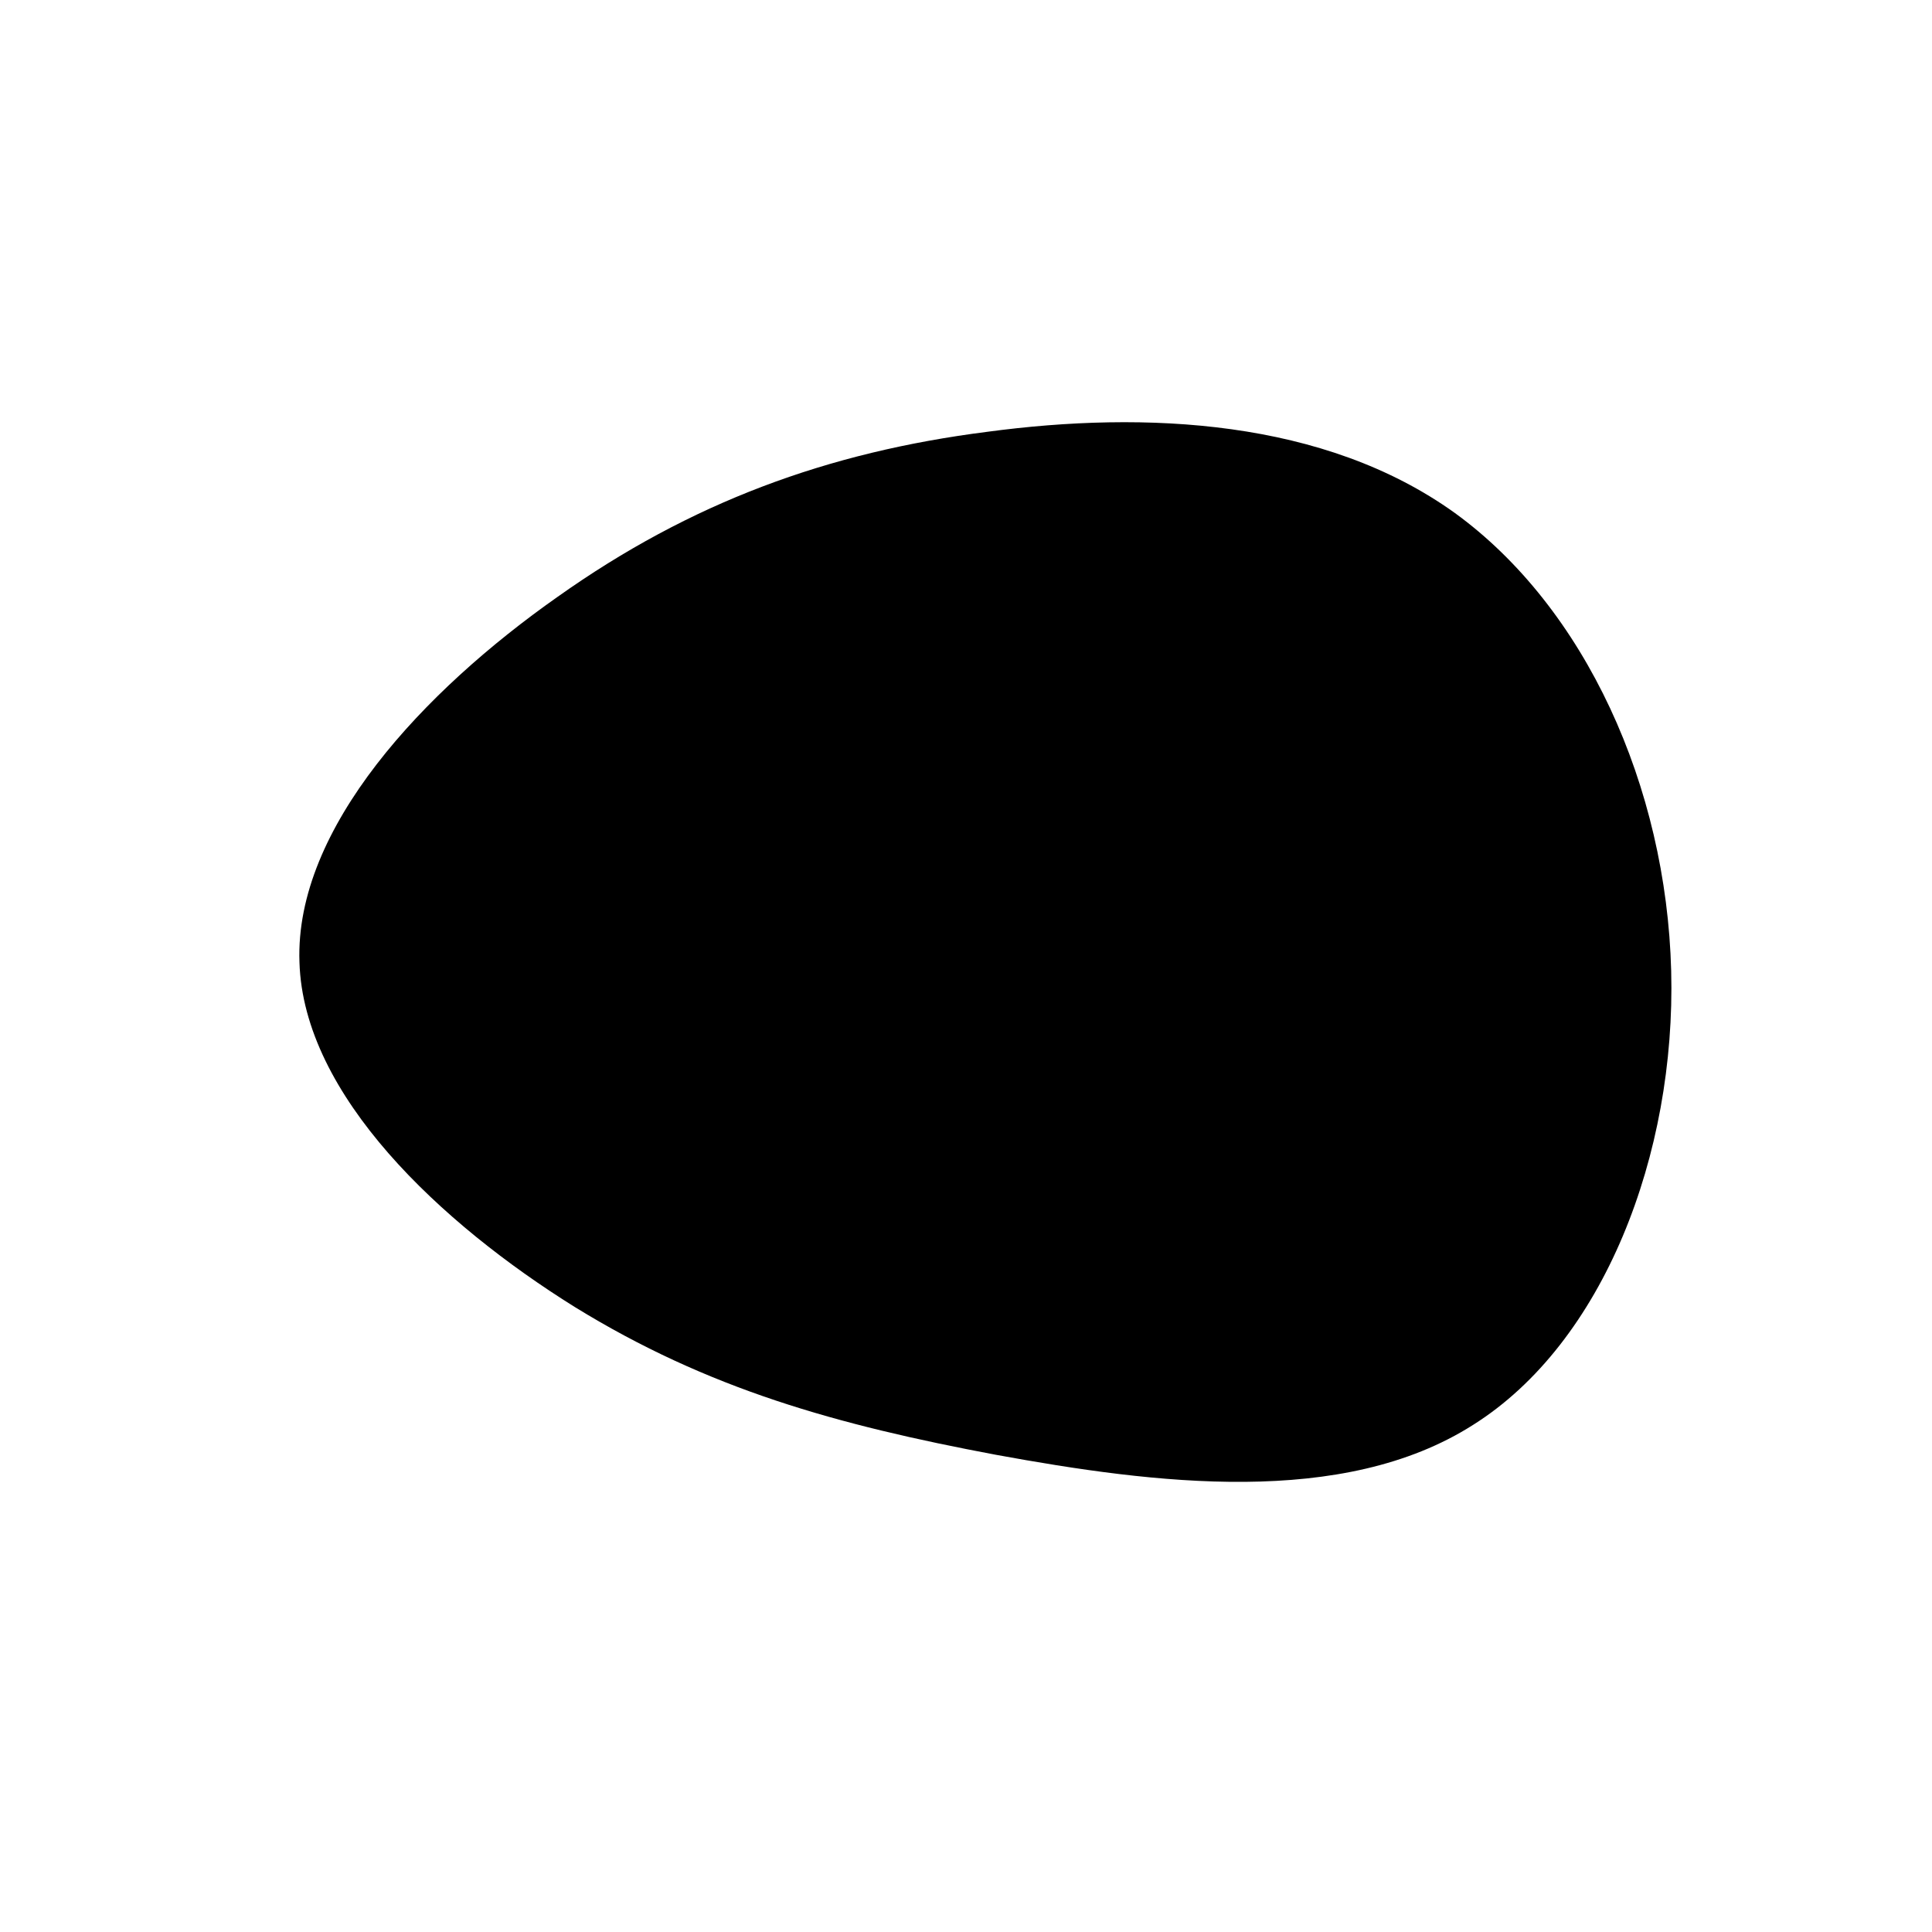 <?xml version="1.0" encoding="UTF-8" standalone="no"?> <svg xmlns="http://www.w3.org/2000/svg" viewBox="0 0 200 200"> <path fill="#000000" d="M50.6,-46.9C64.1,-37.1,72.5,-18.6,73,0.5C73.5,19.5,66,39,52.5,47.5C39,56.1,19.5,53.6,3.1,50.6C-13.4,47.5,-26.7,43.8,-40.5,35.3C-54.3,26.7,-68.6,13.4,-69,-0.4C-69.5,-14.3,-56.1,-28.5,-42.3,-38.2C-28.5,-48,-14.3,-53.2,2.2,-55.3C18.6,-57.5,37.1,-56.6,50.6,-46.9Z" transform="translate(100 100)"></path> </svg> 